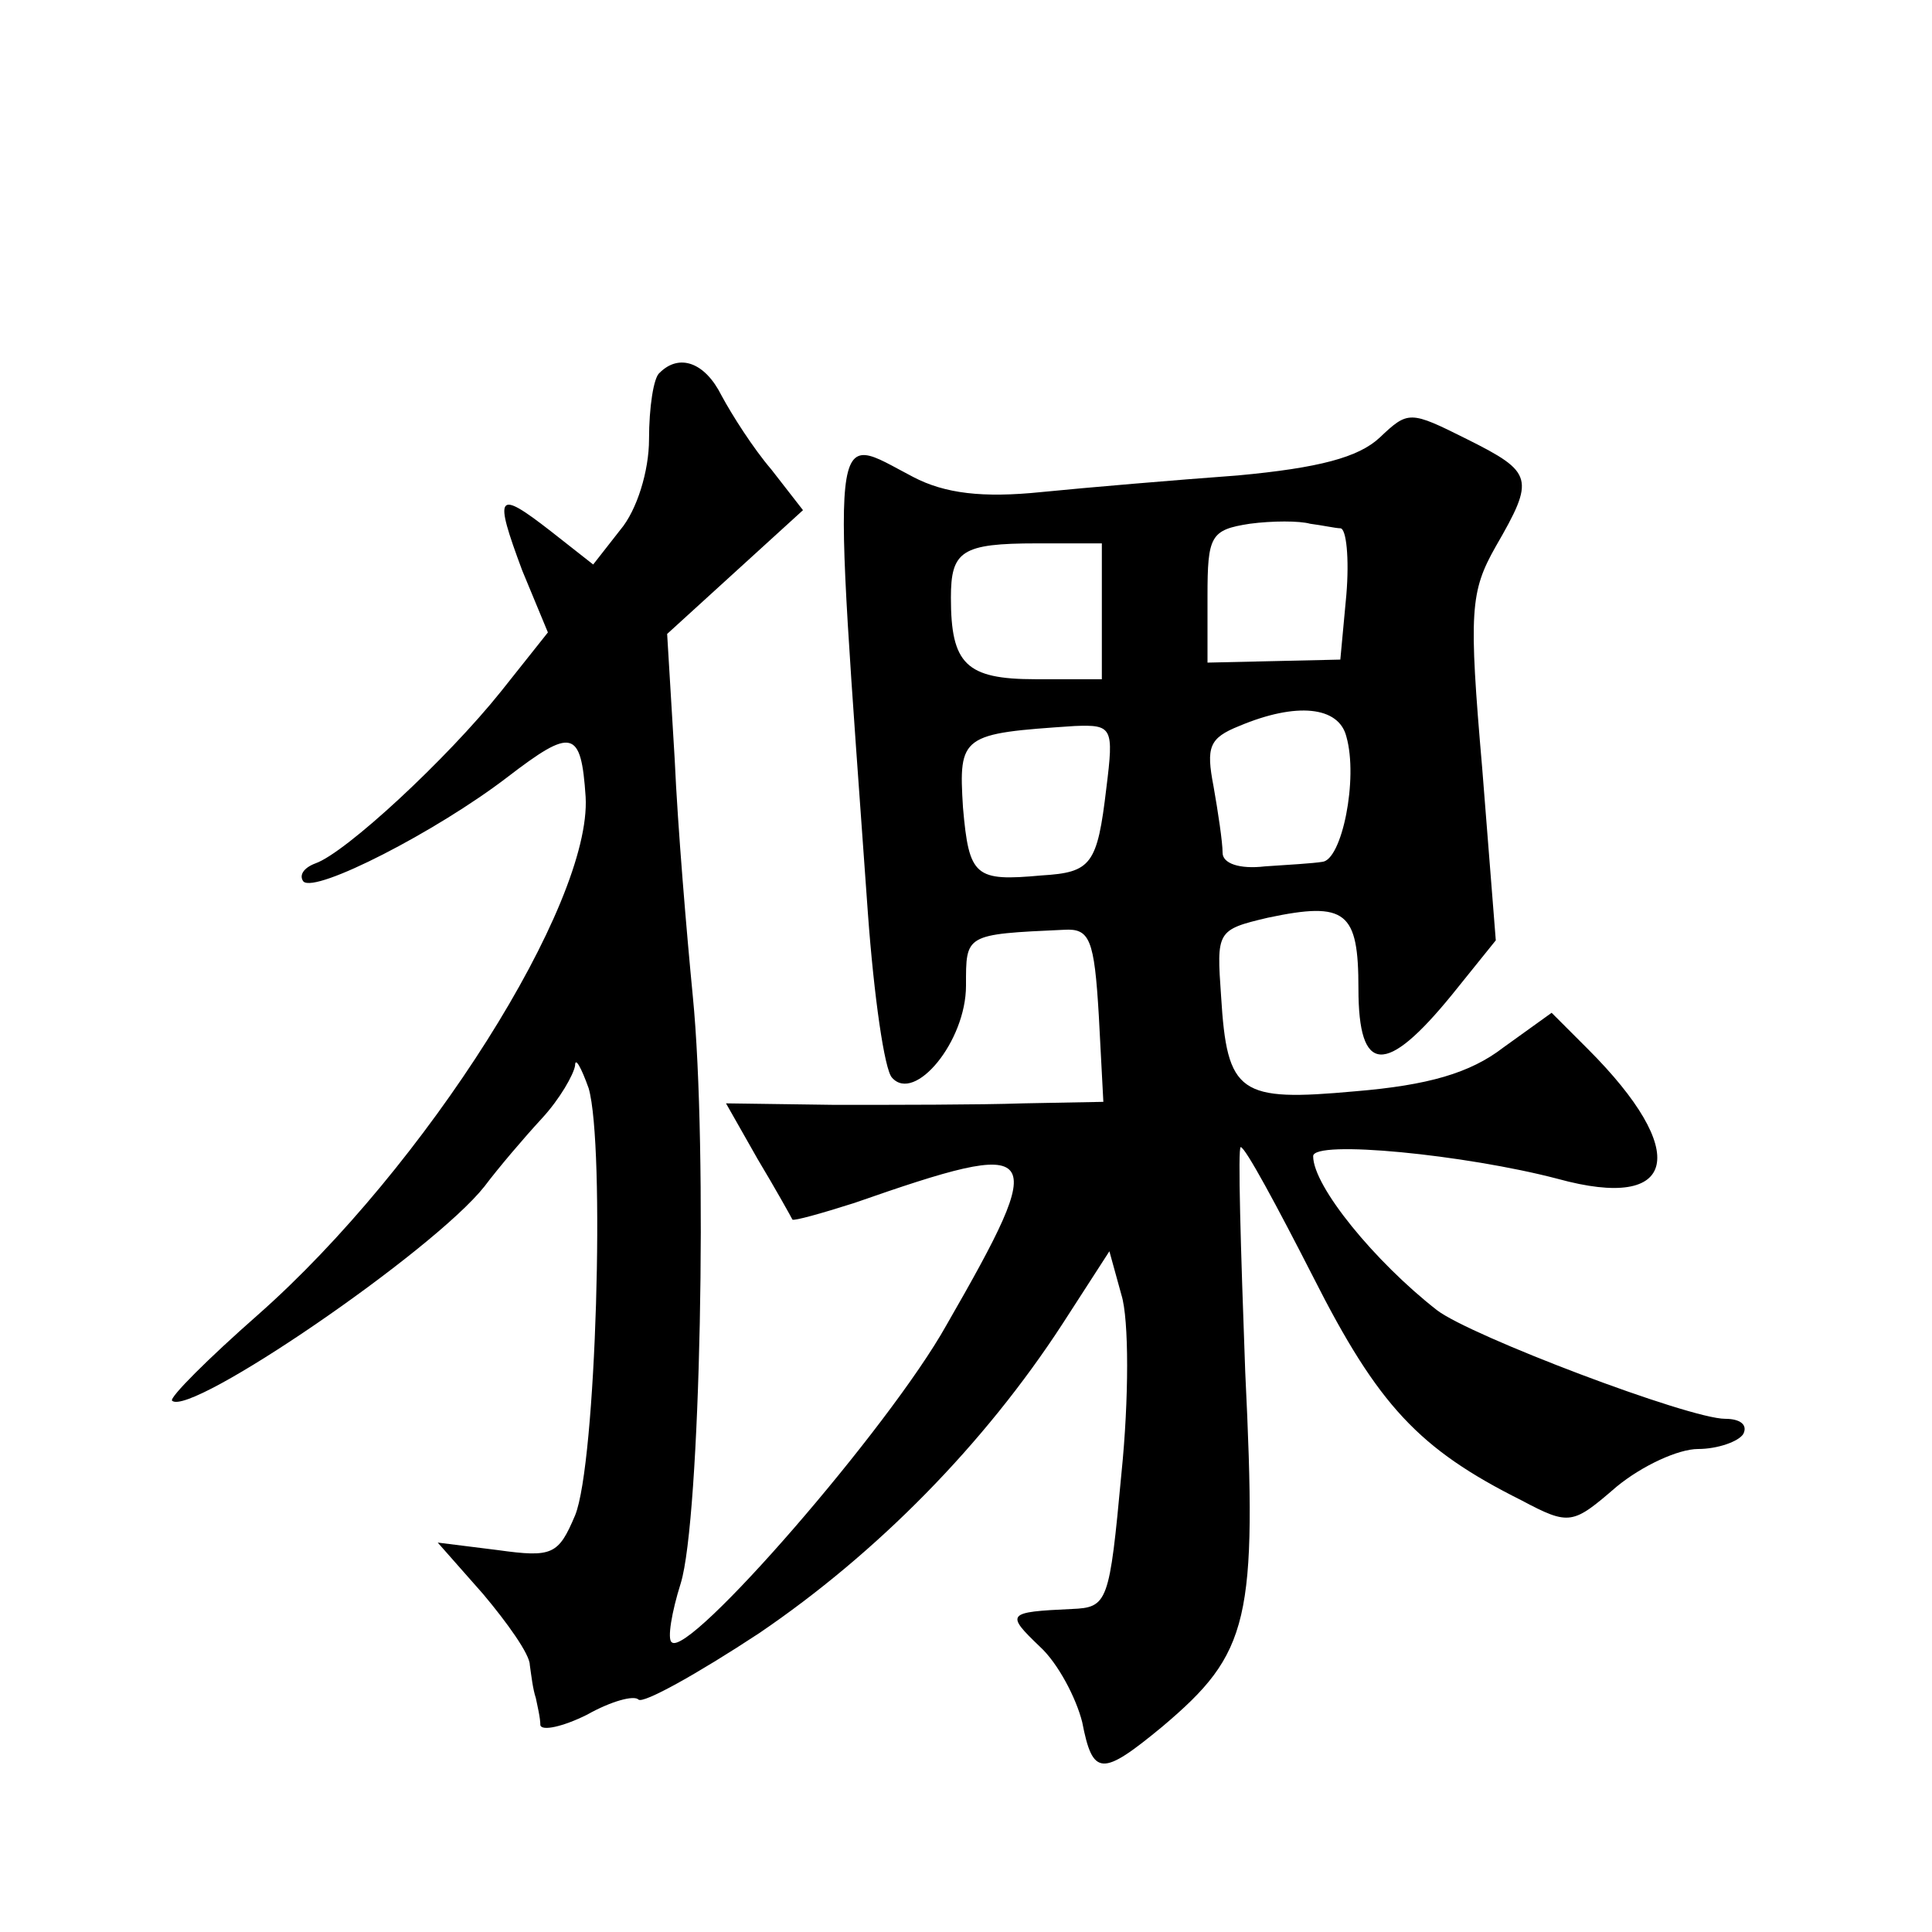 <?xml version="1.0" standalone="no"?>
<!DOCTYPE svg PUBLIC "-//W3C//DTD SVG 20010904//EN"
 "http://www.w3.org/TR/2001/REC-SVG-20010904/DTD/svg10.dtd">
<svg version="1.0" xmlns="http://www.w3.org/2000/svg"
 width="128pt" height="128pt" viewBox="0 0 128 128"
 preserveAspectRatio="xMidYMid meet">
<g transform="translate(0,128) scale(0.1,-0.1)"
fill="#0" stroke="none">
<path d="M437 1033 c-4 -3 -7 -23 -7 -44 0 -21 -8 -47 -19 -60 l-18 -23 -28 22
c-36 28 -38 25 -19 -26 l17 -41 -31 -39 c-36 -45 -103 -107 -123 -114 -8 -3 -11
-8 -8 -12 8 -8 88 33 135 69 43 33 49 32 52 -13 4 -71 -106 -245 -217 -343 -33
-29 -59 -55 -57 -57 12 -11 173 99 207 142 9 12 26 32 38 45 12 13 21 29 22 35
0 6 4 -1 9 -15 11 -38 5 -249 -9 -283 -11 -26 -15 -28 -51 -23 l-40 5 30 -34 c16
-19 31 -40 31 -47 1 -7 2 -16 4 -22 1 -5 3 -13 3 -18 1 -4 15 -1 31 7 16 9 31 13
34 10 3 -3 39 17 80 44 78 53 149 125 201 205 l31 48 8 -29 c5 -16 5 -69 0 -118
-8 -86 -9 -89 -33 -90 -43 -2 -44 -3 -21 -25 12 -11 24 -34 28 -50 7 -36 13 -36
53 -3 58 49 63 70 55 235 -3 82 -5 149 -3 149 3 0 24 -39 48 -86 43 -85 70 -114
138 -148 32 -17 34 -16 63 9 17 14 41 25 54 25 13 0 27 5 30 10 3 6 -2 10 -12 10
-24 0 -169 55 -191 72 -41 32 -82 82 -82 102 0 11 101 1 162 -15 80 -22 88 18 20
86 l-24 24 -32 -23 c-22 -17 -50 -25 -98 -29 -77 -7 -85 -2 -89 63 -3 43 -3 44
31 52 52 11 60 4 60 -47 0 -57 18 -58 62 -4 l29 36 -9 114 c-9 104 -8 117 9 147
26 45 25 49 -19 71 -38 19 -39 19 -58 1 -14 -13 -40 -20 -94 -25 -41 -3 -100 -8
-130 -11 -39 -4 -64 -1 -85 10 -56 29 -54 48 -30 -289 4 -55 11 -104 16 -109 15
-17 49 24 49 61 0 34 -1 34 65 37 17 1 20 -6 23 -57 l3 -57 -53 -1 c-29 -1 -85
-1 -125 -1 l-72 1 21 -37 c12 -20 22 -38 23 -40 1 -1 19 4 41 11 126 44 130 39
61 -81 -38 -68 -171 -221 -182 -210 -3 2 0 20 6 39 13 42 18 288 8 389 -4 41 -10
112 -12 157 l-5 83 45 41 45 41 -21 27 c-12 14 -26 36 -33 49 -11 22 -28 28 -41
15z m451 -103 c4 0 6 -20 4 -44 l-4 -43 -44 -1 -44 -1 0 44 c0 40 2 44 28 48 15
2 33 2 40 0 8 -1 17 -3 20 -3z m-158 -55 l0 -45 -44 0 c-46 0 -56 10 -56 54 0 31
7 36 57 36 l43 0 0 -45z m162 -83 c8 -28 -3 -82 -16 -83 -6 -1 -23 -2 -38 -3 -17
-2 -28 2 -28 9 0 7 -3 27 -6 44 -5 26 -3 32 17 40 38 16 66 13 71 -7z m-159 -34
c-6 -51 -10 -56 -43 -58 -44 -4 -48 -1 -52 45 -3 48 -1 49 74 54 25 1 26 -1 21
-41z"/>
</g>
</svg>
